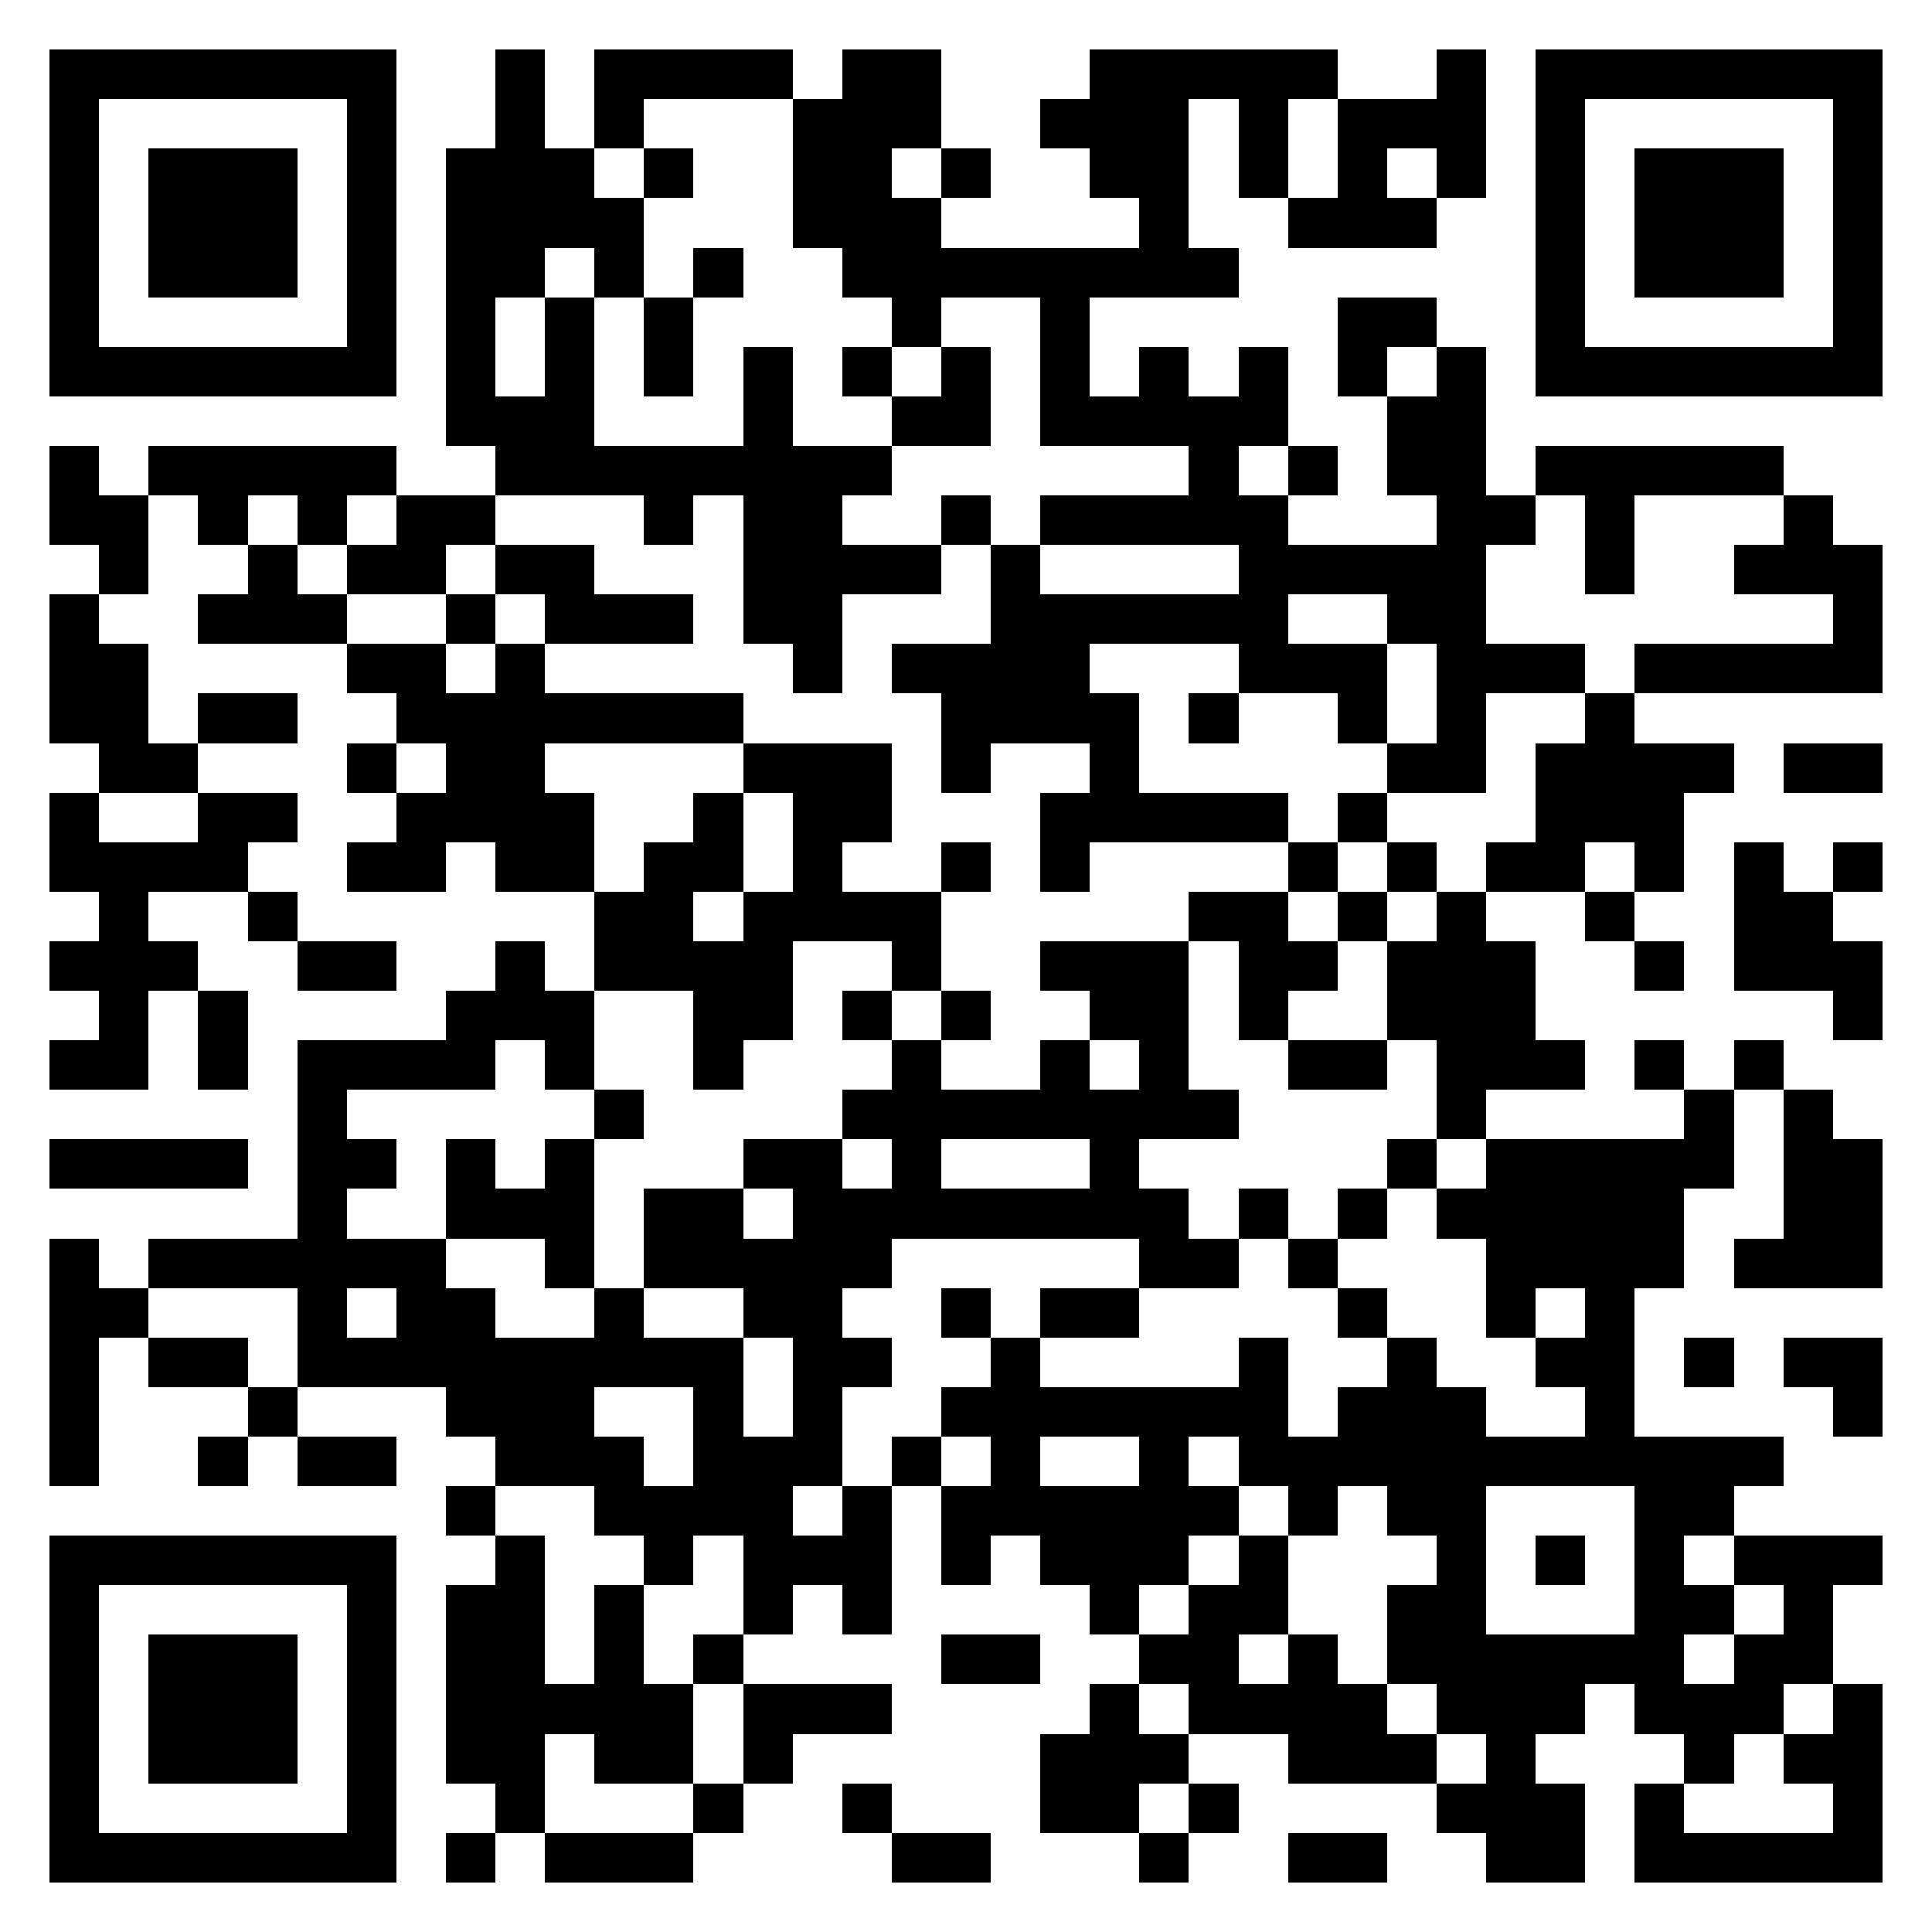 <svg xmlns="http://www.w3.org/2000/svg" viewBox="0 0 39 39" shape-rendering="crispEdges"><path fill="#ffffff" d="M0 0h39v39H0z"/><path stroke="#000000" d="M1 1.5h7m2 0h1m1 0h4m1 0h2m3 0h5m2 0h1m1 0h7M1 2.5h1m5 0h1m2 0h1m1 0h1m3 0h3m2 0h3m1 0h1m1 0h3m1 0h1m5 0h1M1 3.5h1m1 0h3m1 0h1m1 0h3m1 0h1m2 0h2m1 0h1m2 0h2m1 0h1m1 0h1m1 0h1m1 0h1m1 0h3m1 0h1M1 4.5h1m1 0h3m1 0h1m1 0h4m3 0h3m4 0h1m2 0h3m2 0h1m1 0h3m1 0h1M1 5.5h1m1 0h3m1 0h1m1 0h2m1 0h1m1 0h1m2 0h8m6 0h1m1 0h3m1 0h1M1 6.5h1m5 0h1m1 0h1m1 0h1m1 0h1m4 0h1m2 0h1m5 0h2m2 0h1m5 0h1M1 7.5h7m1 0h1m1 0h1m1 0h1m1 0h1m1 0h1m1 0h1m1 0h1m1 0h1m1 0h1m1 0h1m1 0h1m1 0h7M9 8.5h3m3 0h1m2 0h2m1 0h5m2 0h2M1 9.5h1m1 0h5m2 0h8m6 0h1m1 0h1m1 0h2m1 0h5M1 10.5h2m1 0h1m1 0h1m1 0h2m3 0h1m1 0h2m2 0h1m1 0h5m3 0h2m1 0h1m3 0h1M2 11.5h1m2 0h1m1 0h2m1 0h2m3 0h4m1 0h1m4 0h5m2 0h1m2 0h3M1 12.5h1m2 0h3m2 0h1m1 0h3m1 0h2m3 0h6m2 0h2m7 0h1M1 13.5h2m4 0h2m1 0h1m5 0h1m1 0h4m3 0h3m1 0h3m1 0h5M1 14.5h2m1 0h2m2 0h7m4 0h4m1 0h1m2 0h1m1 0h1m2 0h1M2 15.5h2m3 0h1m1 0h2m4 0h3m1 0h1m2 0h1m5 0h2m1 0h4m1 0h2M1 16.5h1m2 0h2m2 0h4m2 0h1m1 0h2m3 0h5m1 0h1m3 0h3M1 17.5h4m2 0h2m1 0h2m1 0h2m1 0h1m2 0h1m1 0h1m4 0h1m1 0h1m1 0h2m1 0h1m1 0h1m1 0h1M2 18.5h1m2 0h1m6 0h2m1 0h4m5 0h2m1 0h1m1 0h1m2 0h1m2 0h2M1 19.5h3m2 0h2m2 0h1m1 0h4m2 0h1m2 0h3m1 0h2m1 0h3m2 0h1m1 0h3M2 20.5h1m1 0h1m4 0h3m2 0h2m1 0h1m1 0h1m2 0h2m1 0h1m2 0h3m6 0h1M1 21.5h2m1 0h1m1 0h4m1 0h1m2 0h1m3 0h1m2 0h1m1 0h1m2 0h2m1 0h3m1 0h1m1 0h1M6 22.5h1m5 0h1m4 0h8m4 0h1m4 0h1m1 0h1M1 23.5h4m1 0h2m1 0h1m1 0h1m3 0h2m1 0h1m3 0h1m5 0h1m1 0h5m1 0h2M6 24.5h1m2 0h3m1 0h2m1 0h8m1 0h1m1 0h1m1 0h5m2 0h2M1 25.5h1m1 0h6m2 0h1m1 0h5m5 0h2m1 0h1m3 0h4m1 0h3M1 26.5h2m3 0h1m1 0h2m2 0h1m2 0h2m2 0h1m1 0h2m4 0h1m2 0h1m1 0h1M1 27.5h1m1 0h2m1 0h9m1 0h2m2 0h1m4 0h1m2 0h1m2 0h2m1 0h1m1 0h2M1 28.5h1m3 0h1m3 0h3m2 0h1m1 0h1m2 0h7m1 0h3m2 0h1m4 0h1M1 29.5h1m2 0h1m1 0h2m2 0h3m1 0h3m1 0h1m1 0h1m2 0h1m1 0h11M9 30.5h1m2 0h4m1 0h1m1 0h6m1 0h1m1 0h2m3 0h2M1 31.5h7m2 0h1m2 0h1m1 0h3m1 0h1m1 0h3m1 0h1m3 0h1m1 0h1m1 0h1m1 0h3M1 32.5h1m5 0h1m1 0h2m1 0h1m2 0h1m1 0h1m4 0h1m1 0h2m2 0h2m3 0h2m1 0h1M1 33.5h1m1 0h3m1 0h1m1 0h2m1 0h1m1 0h1m4 0h2m2 0h2m1 0h1m1 0h6m1 0h2M1 34.5h1m1 0h3m1 0h1m1 0h5m1 0h3m4 0h1m1 0h4m1 0h3m1 0h3m1 0h1M1 35.5h1m1 0h3m1 0h1m1 0h2m1 0h2m1 0h1m5 0h3m2 0h3m1 0h1m3 0h1m1 0h2M1 36.5h1m5 0h1m2 0h1m3 0h1m2 0h1m3 0h2m1 0h1m4 0h3m1 0h1m3 0h1M1 37.5h7m1 0h1m1 0h3m4 0h2m3 0h1m2 0h2m2 0h2m1 0h5"/></svg>
